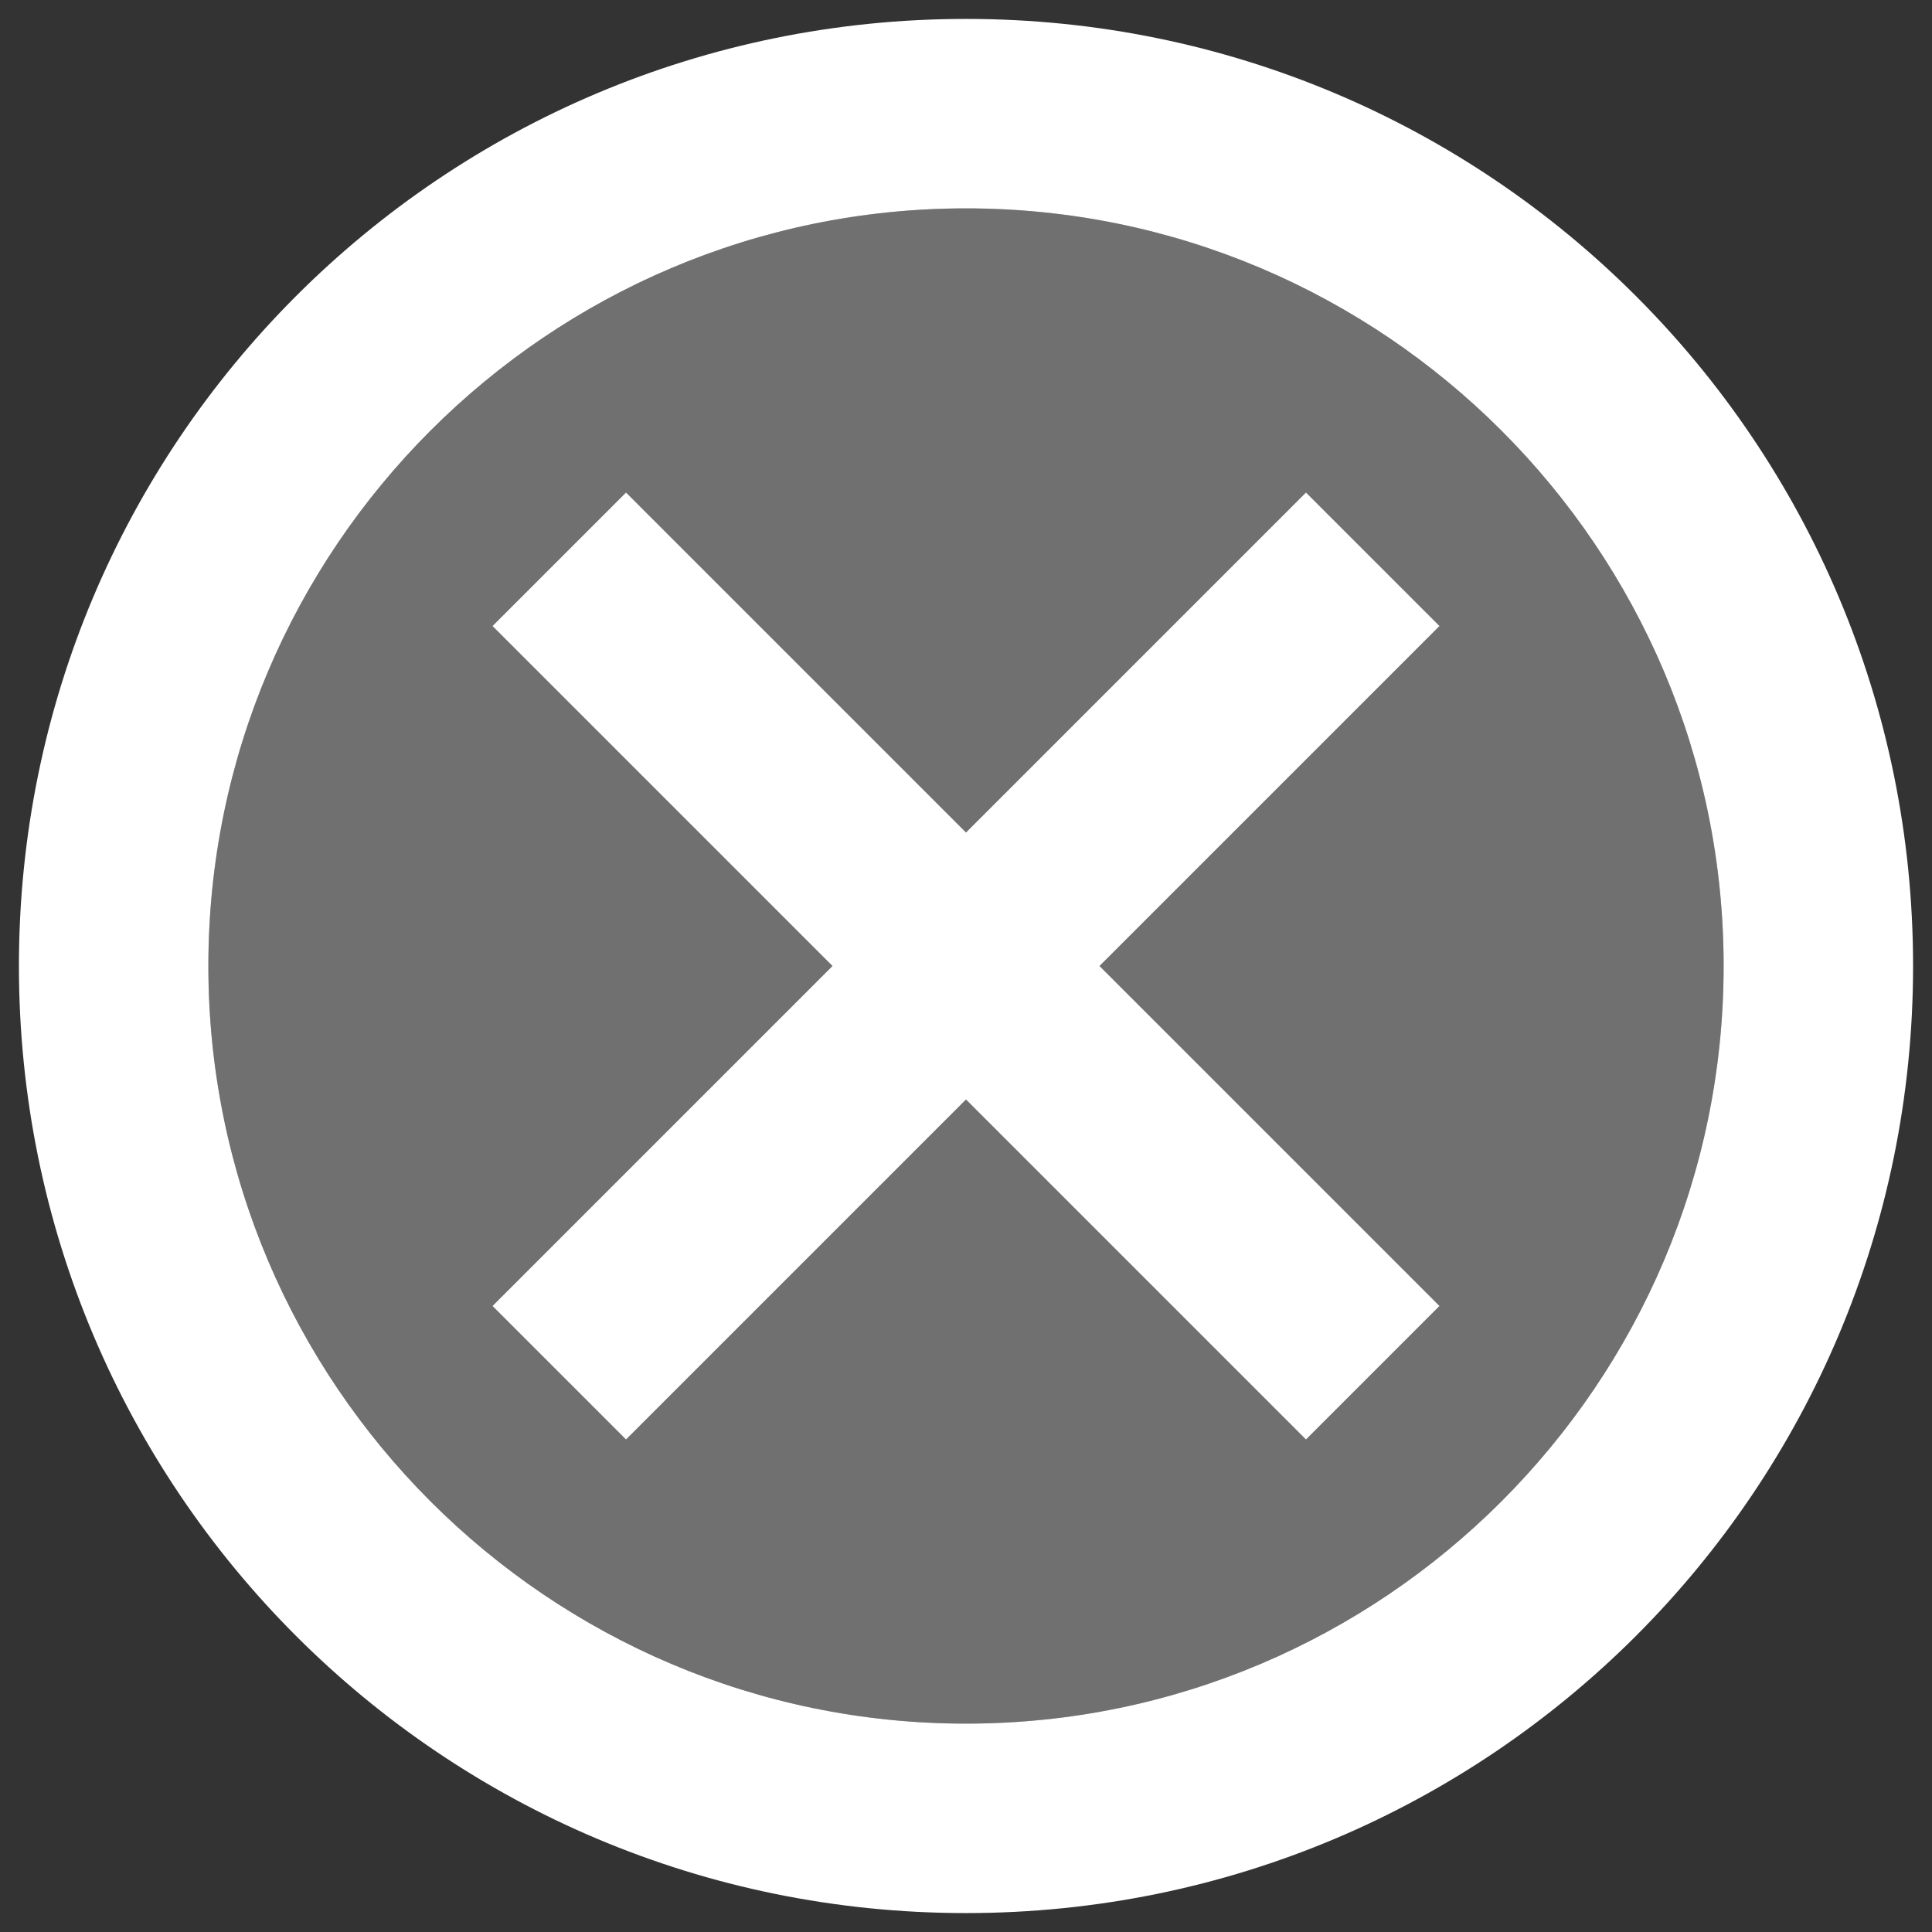 <?xml version="1.0" encoding="UTF-8"?>
<svg width="34px" height="34px" viewBox="0 0 34 34" version="1.1" xmlns="http://www.w3.org/2000/svg" xmlns:xlink="http://www.w3.org/1999/xlink">
    <rect x="0" y="0" width="34" height="34" fill="#333333" stroke="none"/>
    <!-- Generator: Sketch 53.2 (72643) - https://sketchapp.com -->
    <title>twotone-cancel-24px</title>
    <desc>Created with Sketch.</desc>
    <g id="CBH-7170" stroke="none" stroke-width="1" fill="none" fill-rule="evenodd">
        <g id="Tablet---Booking-Form---Pop-up-State" transform="translate(-610, -346)">
            <g id="twotone-cancel-24px" transform="translate(607, 343)">
                <polygon id="Path" opacity="0.87" points="0 0 40 0 40 40 0 40"></polygon>
                <path d="M20,6.667 C12.65,6.667 6.667,12.65 6.667,20 C6.667,27.35 12.65,33.333 20,33.333 C27.35,33.333 33.333,27.35 33.333,20 C33.333,12.65 27.35,6.667 20,6.667 Z M28.333,25.983 L25.983,28.333 L20,22.35 L14.017,28.333 L11.667,25.983 L17.65,20 L11.667,14.017 L14.017,11.667 L20,17.65 L25.983,11.667 L28.333,14.017 L22.35,20 L28.333,25.983 Z" id="Shape" fill="#FFFFFF" fill-rule="nonzero" opacity="0.3"></path>
                <path d="M20,3.333 C10.783,3.333 3.333,10.783 3.333,20 C3.333,29.217 10.783,36.667 20,36.667 C29.217,36.667 36.667,29.217 36.667,20 C36.667,10.783 29.217,3.333 20,3.333 Z M20,33.333 C12.65,33.333 6.667,27.35 6.667,20 C6.667,12.65 12.65,6.667 20,6.667 C27.35,6.667 33.333,12.65 33.333,20 C33.333,27.35 27.35,33.333 20,33.333 Z M25.983,11.667 L20,17.65 L14.017,11.667 L11.667,14.017 L17.65,20 L11.667,25.983 L14.017,28.333 L20,22.35 L25.983,28.333 L28.333,25.983 L22.35,20 L28.333,14.017 L25.983,11.667 Z" id="Shape" fill="#FFFFFF" fill-rule="nonzero"></path>
            </g>
        </g>
    </g>
</svg>